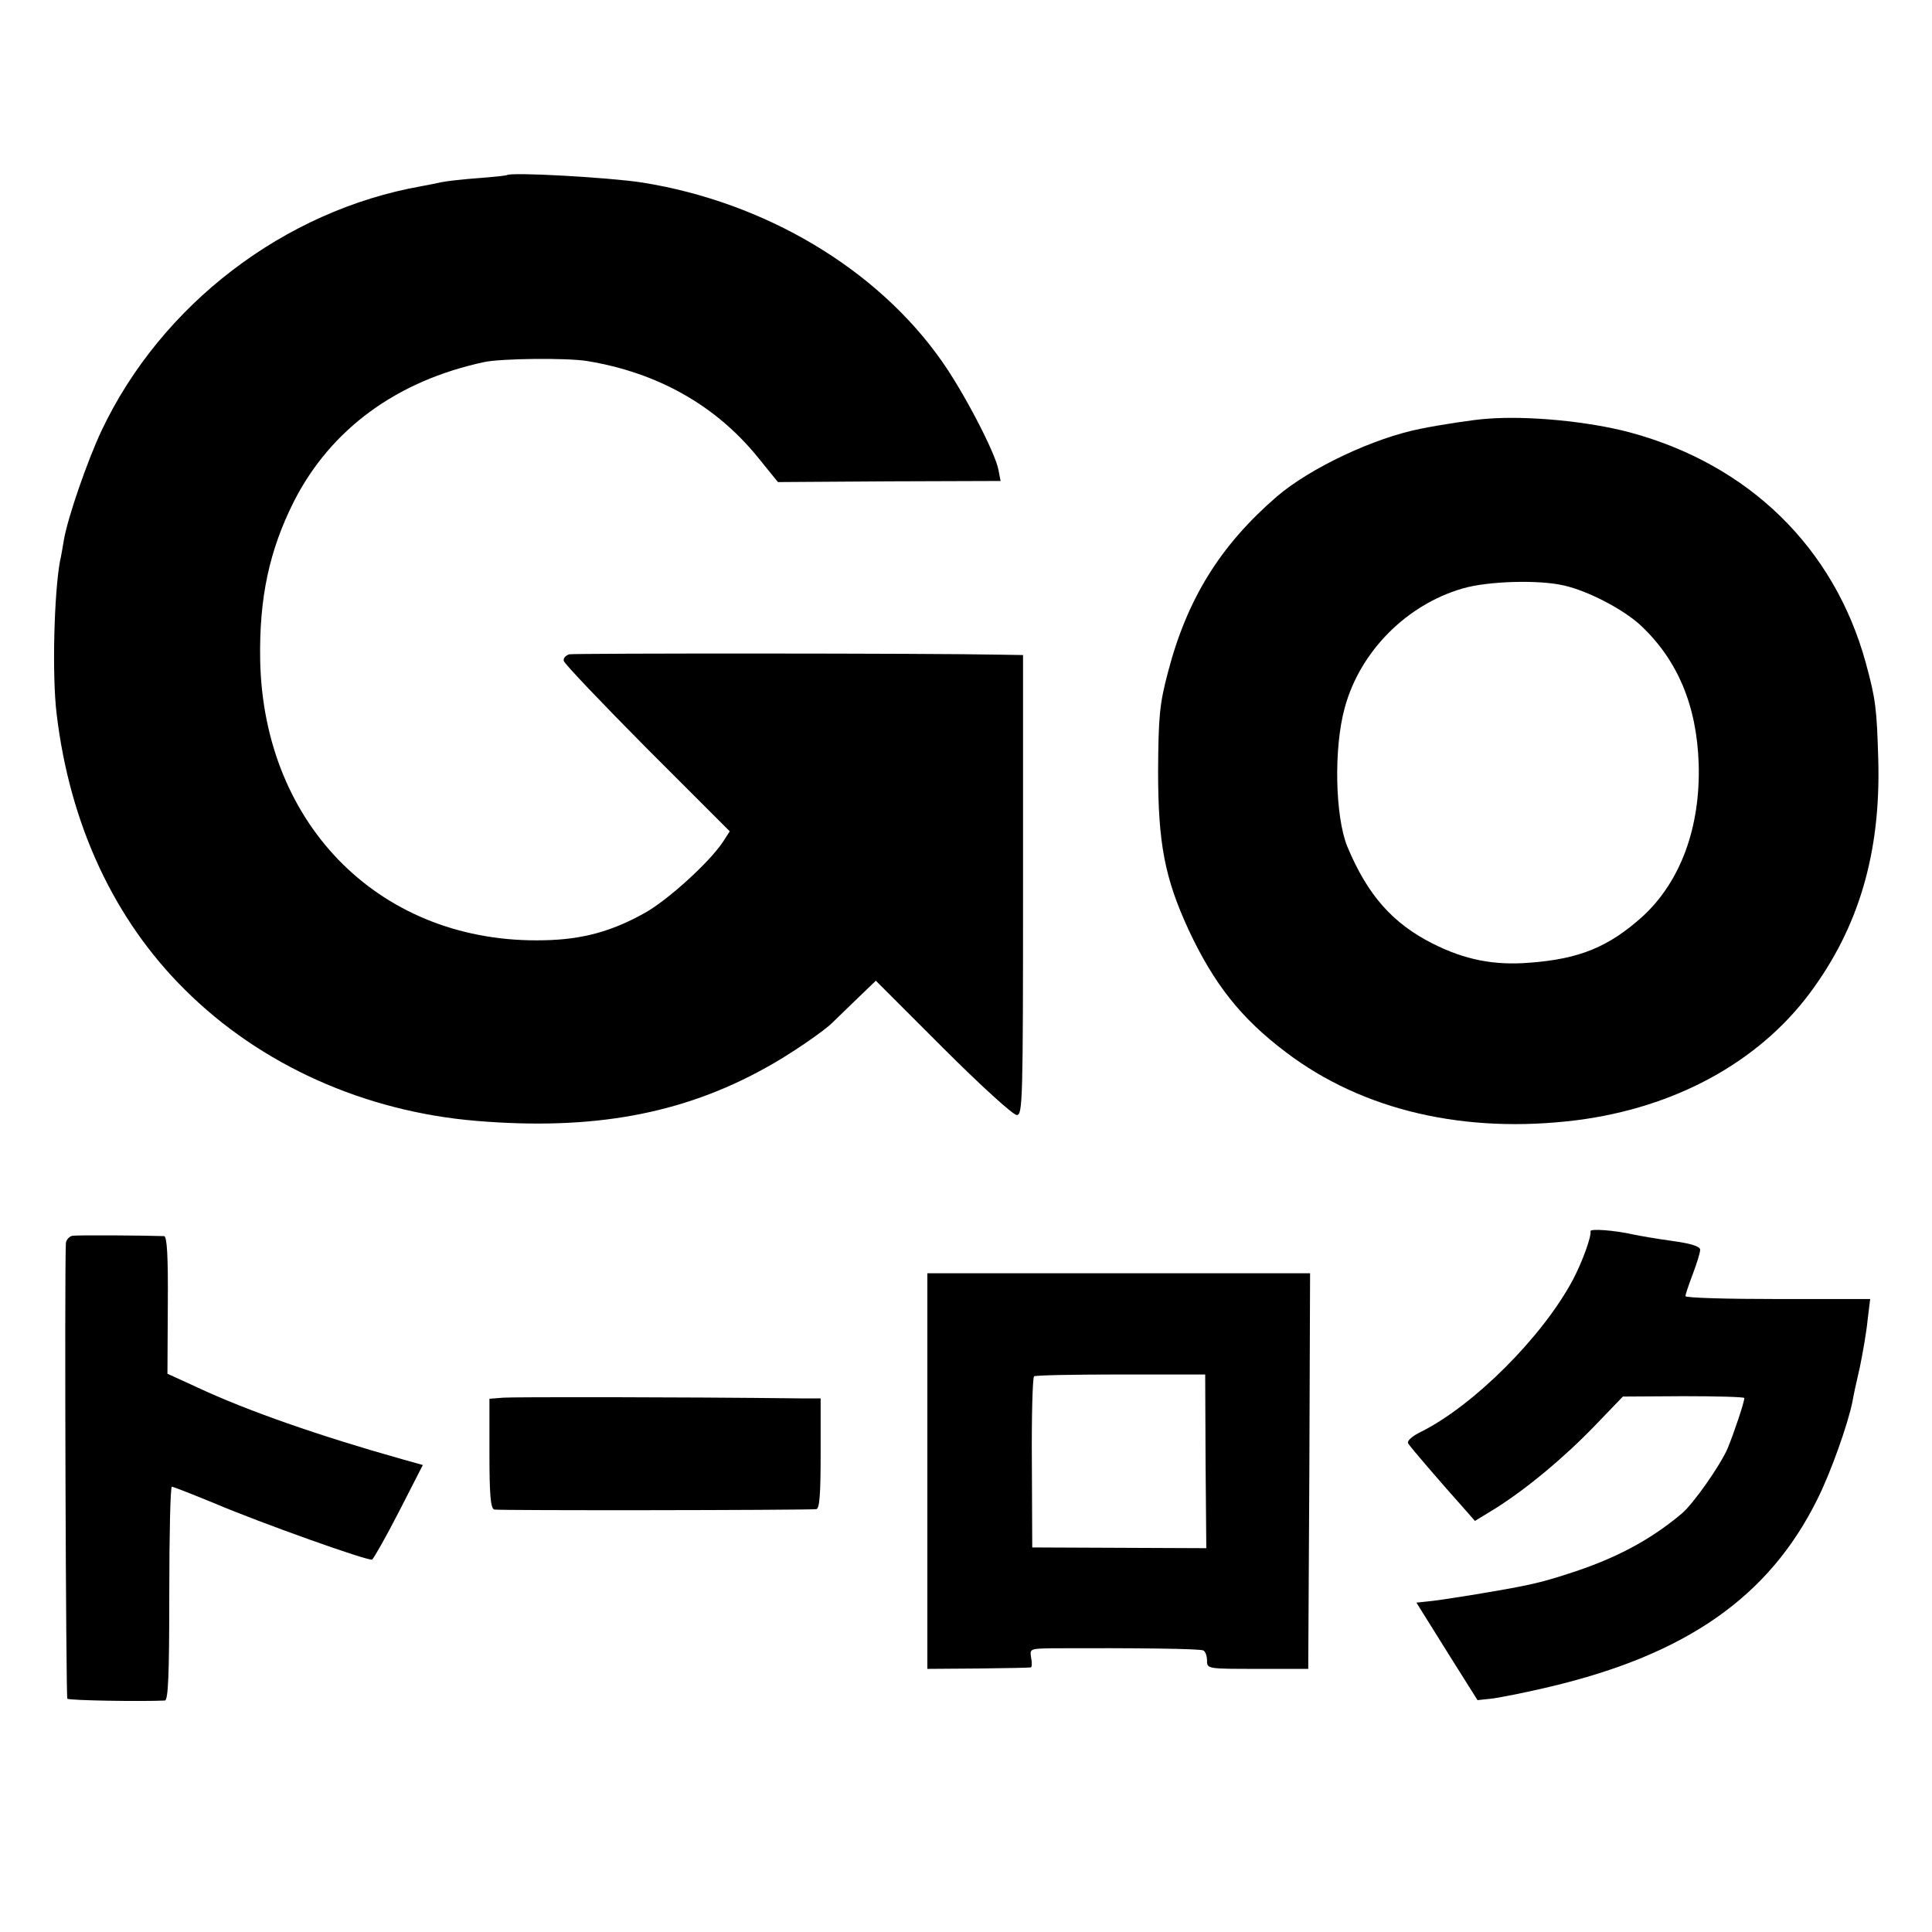 <?xml version="1.0" standalone="no"?>
<!DOCTYPE svg PUBLIC "-//W3C//DTD SVG 20010904//EN"
 "http://www.w3.org/TR/2001/REC-SVG-20010904/DTD/svg10.dtd">
<svg version="1.0" xmlns="http://www.w3.org/2000/svg"
 width="525pt" height="525pt" viewBox="0 0 525 525"
 preserveAspectRatio="xMidYMid meet">
<g transform="translate(0,525) scale(0.1,-0.1)"
fill="#000000" stroke="none">
<path d="M1377 4774 c-1 -1 -36 -5 -77 -8 -41 -3 -86 -8 -100 -11 -14 -3 -38
-8 -55 -11 -373 -66 -707 -322 -869 -664 -39 -83 -91 -234 -102 -295 -4 -22
-8 -49 -11 -60 -16 -87 -22 -311 -9 -416 36 -300 156 -558 349 -749 205 -204
488 -331 793 -356 314 -26 557 18 784 144 63 34 164 103 185 126 6 6 34 33 63
61 l52 50 183 -183 c100 -100 190 -182 200 -182 16 0 17 38 17 625 l0 625 -62
1 c-186 4 -1156 4 -1171 1 -10 -3 -17 -11 -15 -18 2 -8 104 -115 227 -239
l224 -224 -18 -28 c-36 -55 -151 -160 -215 -195 -88 -49 -168 -71 -271 -73
-439 -11 -763 308 -772 761 -3 170 25 299 92 432 100 196 279 327 516 378 46
10 224 12 280 3 190 -31 348 -119 463 -260 l56 -69 302 2 303 1 -6 31 c-9 47
-95 212 -154 295 -176 251 -481 432 -814 485 -91 14 -358 29 -368 20z"/>
<path d="M4040 4112 c-33 -2 -125 -16 -179 -27 -128 -25 -301 -107 -391 -184
-154 -133 -244 -278 -296 -477 -23 -87 -26 -119 -27 -269 0 -197 18 -291 83
-432 69 -147 142 -240 264 -332 209 -159 487 -223 791 -185 266 34 492 157
632 344 134 179 194 383 187 635 -4 140 -7 165 -34 264 -86 313 -318 539 -641
626 -113 30 -277 46 -389 37z m210 -453 c66 -15 162 -65 209 -109 100 -94 152
-218 157 -376 5 -172 -49 -319 -152 -414 -92 -83 -172 -116 -307 -126 -97 -8
-177 8 -264 52 -109 55 -177 132 -232 264 -33 82 -37 267 -7 376 41 153 168
281 321 325 68 20 207 24 275 8z"/>
<path d="M4322 1904 c3 -13 -22 -83 -48 -132 -82 -154 -268 -340 -411 -412
-27 -13 -41 -26 -36 -33 6 -10 85 -102 160 -186 l21 -24 54 33 c86 54 187 138
271 225 l77 80 165 1 c91 0 165 -2 165 -5 0 -12 -29 -97 -45 -136 -20 -47 -94
-152 -125 -178 -88 -74 -184 -124 -310 -164 -80 -26 -114 -33 -265 -58 -49 -8
-103 -16 -118 -17 l-28 -3 83 -133 83 -132 45 5 c25 4 92 17 150 31 373 88
597 245 728 509 36 71 84 206 96 267 2 13 11 55 20 93 8 39 18 96 21 128 l7
57 -251 0 c-138 0 -251 3 -251 8 0 4 9 31 20 60 11 29 20 58 20 66 0 9 -25 17
-77 24 -43 6 -89 14 -103 17 -52 12 -121 17 -118 9z"/>
<path d="M197 1892 c-9 -2 -17 -11 -18 -20 -4 -86 0 -1234 4 -1238 4 -5 203
-8 265 -5 9 1 12 66 12 291 0 160 3 290 7 290 4 0 57 -21 118 -46 125 -53 414
-156 426 -152 4 2 37 60 73 130 l65 127 -57 16 c-221 62 -422 132 -556 195
l-81 37 1 187 c1 131 -2 186 -10 187 -55 2 -236 3 -249 1z"/>
<path d="M2520 1252 l0 -537 138 1 c75 1 140 2 143 3 3 0 4 12 1 26 -4 25 -3
25 59 26 224 1 401 -1 409 -6 6 -3 10 -16 10 -28 0 -22 2 -22 138 -22 l137 0
3 538 2 537 -520 0 -520 0 0 -538z m756 27 l2 -236 -237 1 -236 1 -1 230 c-1
127 2 232 6 235 4 3 111 5 237 5 l228 0 1 -236z"/>
<path d="M1368 1452 l-38 -3 0 -149 c0 -110 3 -149 13 -152 10 -3 830 -2 875
1 9 1 12 38 12 151 l0 150 -52 0 c-338 4 -781 4 -810 2z"/>
</g>
</svg>
